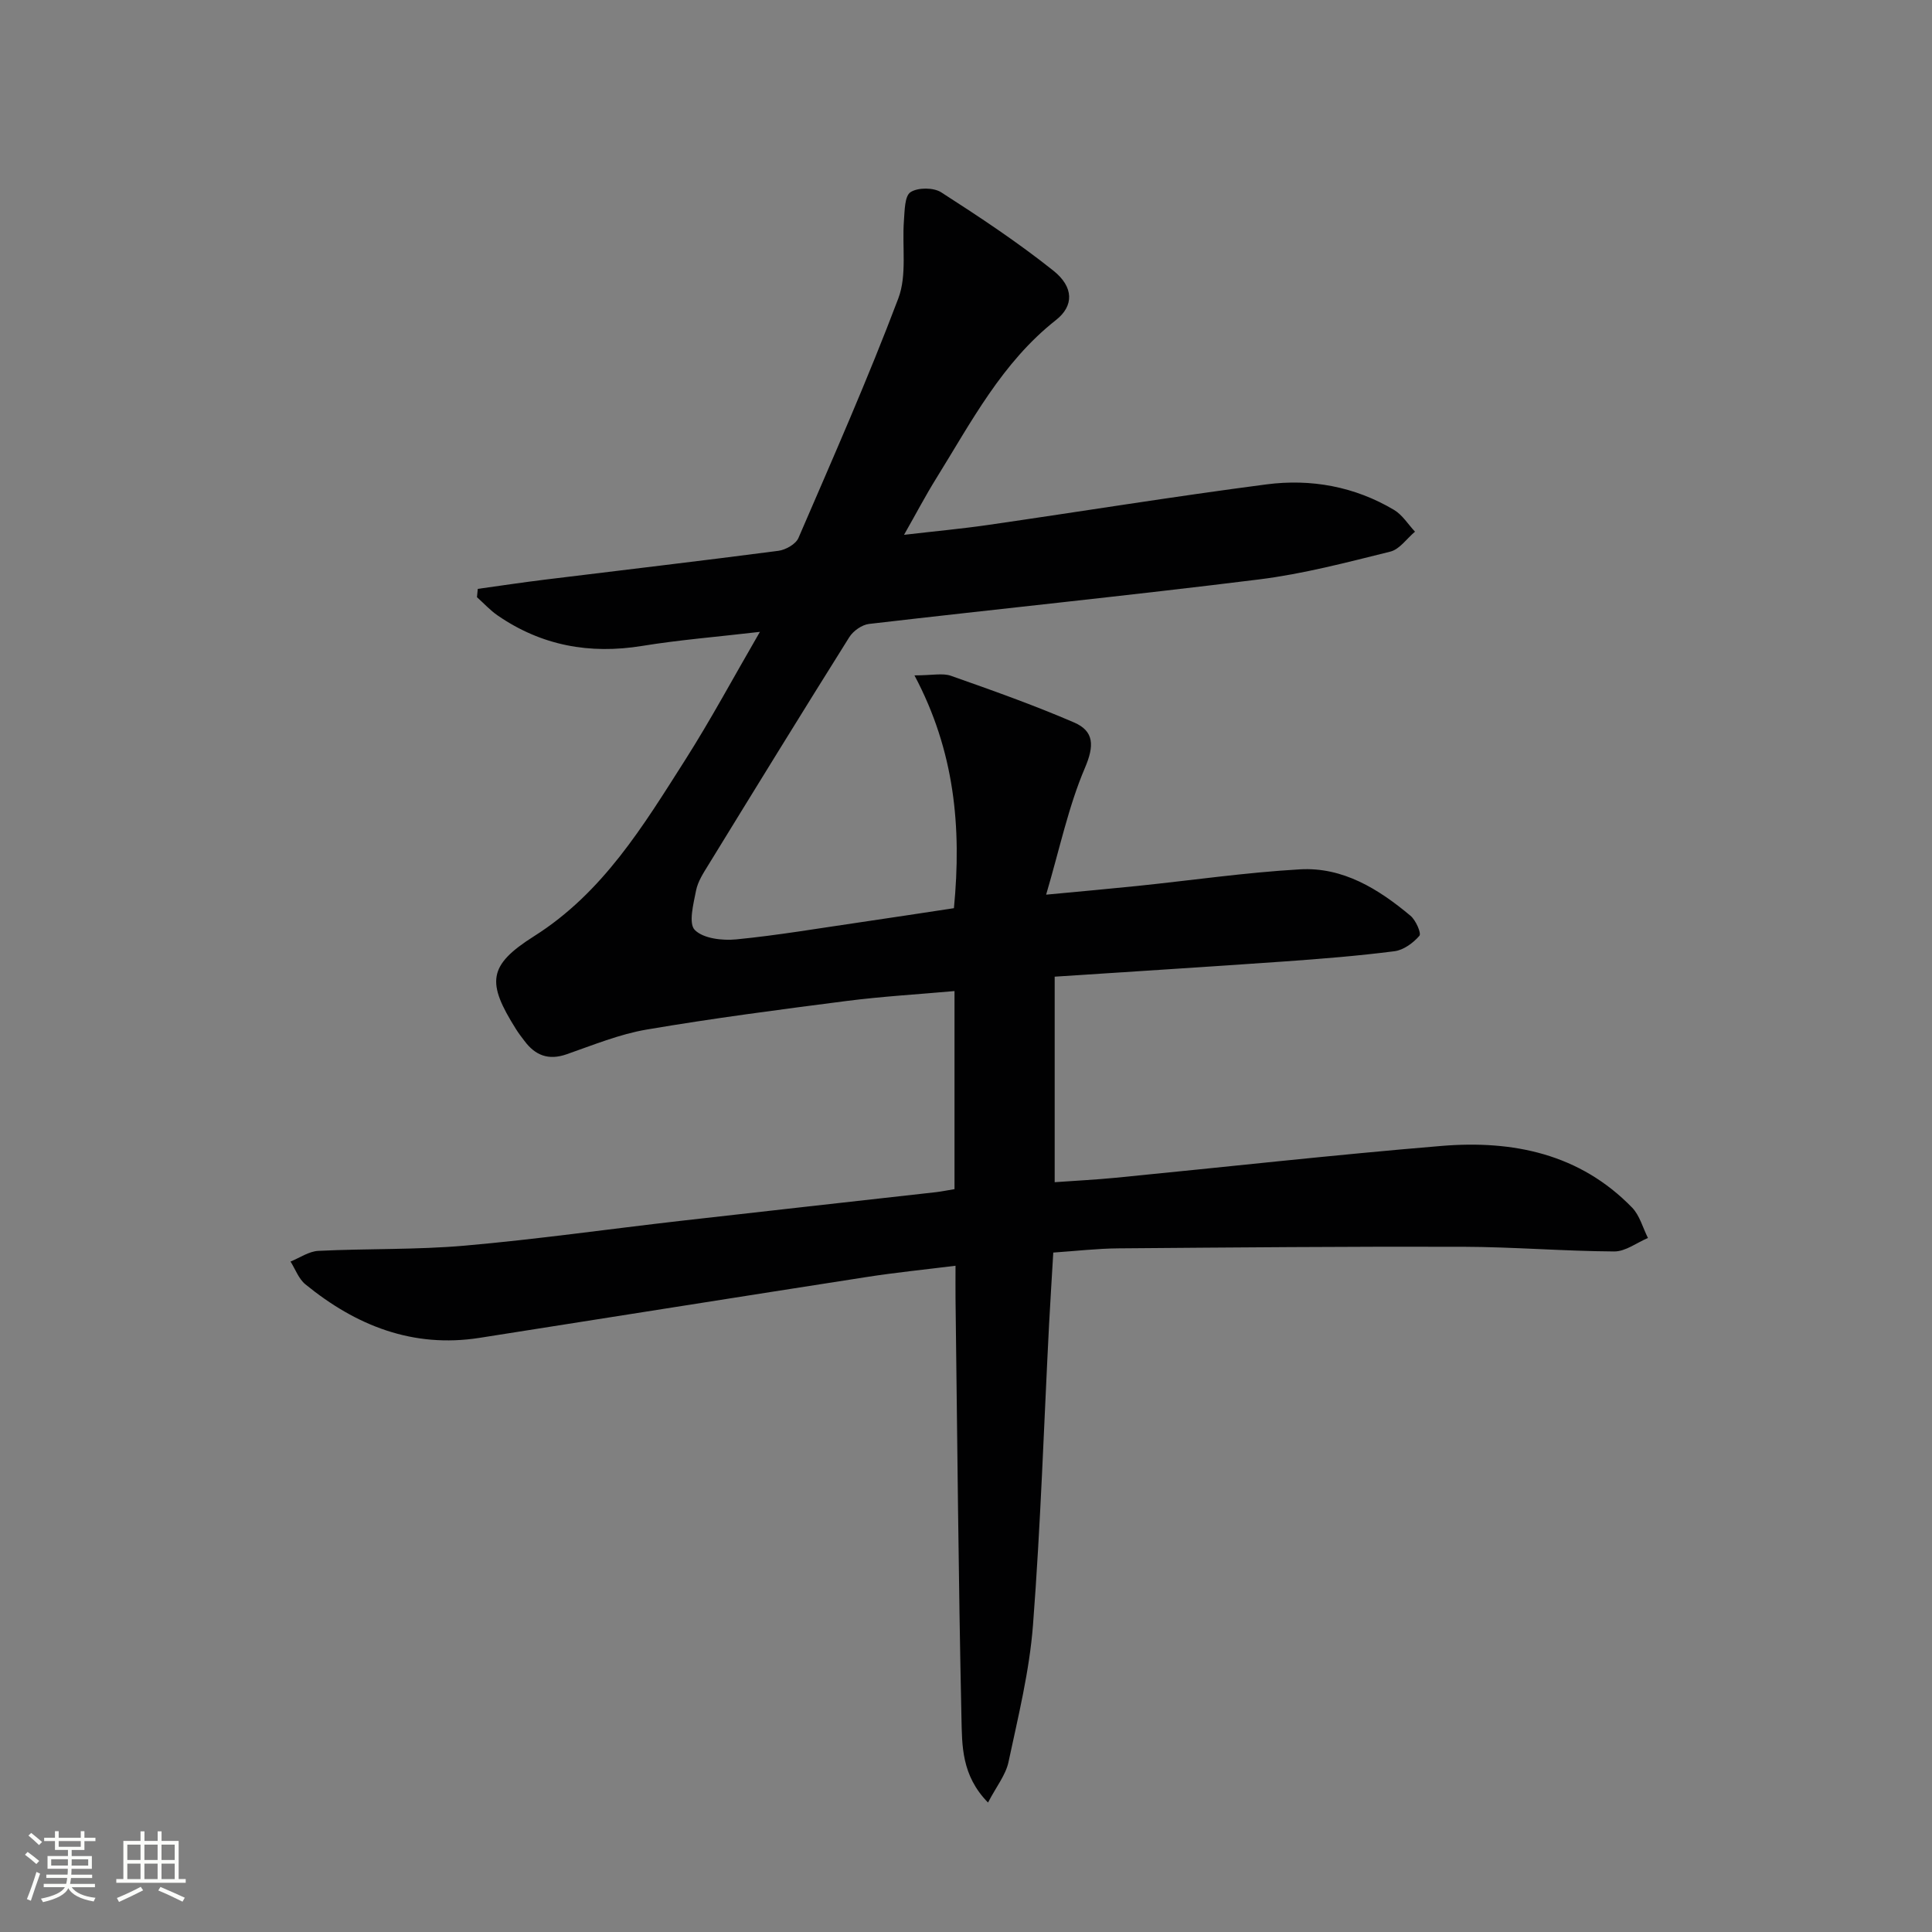 <svg enable-background="new 0 0 400 400" viewBox="0 0 400 400" xmlns="http://www.w3.org/2000/svg"><rect x="0" y="0" width="400" height="400" fill="#808080" stroke="none"/><path d="m5.17 384 .55-.58c.85.61 1.65 1.24 2.4 1.87l-.59.64c-.83-.73-1.62-1.38-2.36-1.93m1.22 9.53-.82-.34c.71-1.76 1.37-3.64 1.98-5.63.24.13.5.25.76.36-.6 1.67-1.24 3.54-1.92 5.61m-.5-13.5.57-.54c.56.44 1.31 1.06 2.26 1.87l-.64.64c-.68-.66-1.41-1.32-2.19-1.97m3.25.46h2.24v-1.36h.77v1.36h4.57v-1.36h.76v1.36h2.28v.69h-2.28v1.84h-2.64v1.26h4.18v2.64h-4.21c0 .45-.02.86-.05 1.21h4.32v.69h-4.38c-.04.34-.1.75-.19 1.22h5.15v.69h-4.82c.87 1.19 2.51 1.92 4.93 2.19-.17.31-.3.57-.37.76-2.77-.49-4.52-1.41-5.26-2.76-.56 1.26-2.3 2.23-5.24 2.9-.12-.24-.26-.48-.43-.72 2.73-.55 4.38-1.34 4.96-2.38h-4.38v-.69h4.65c.1-.38.17-.79.21-1.22h-4.32v-.69h4.4c.03-.34.05-.75.05-1.21h-4.2v-2.64h4.23v-1.26h-2.69v-1.84h-2.24zm1.46 4.46v1.29h3.45c.01-.4.02-.57.01-.53v-.32-.45h-3.46zm1.55-2.59h4.57v-1.19h-4.57zm6.11 2.59h-3.42v.77c-.01.19-.01.37-.02.53h3.44z" fill="#fbfcfa"/><path d="m32.63 379.16h.82v1.98h3.54v7.89h1.46v.78h-14.37v-.78h1.46v-7.89h3.55v-1.98h.82v1.98h2.73v-1.98zm-3.49 11.48.5.73c-1.61.82-3.28 1.63-5 2.41-.13-.27-.28-.55-.44-.82 1.75-.72 3.4-1.49 4.94-2.32m-2.78-5.55h2.73v-3.18h-2.73zm0 3.95h2.73v-3.2h-2.73zm3.54-3.95h2.73v-3.18h-2.73zm0 3.95h2.73v-3.2h-2.73zm7.89 4.68c-1.84-.92-3.51-1.7-5.02-2.32l.45-.73c1.89.8 3.57 1.55 5.04 2.23zm-1.62-11.81h-2.73v3.18h2.73zm-2.73 7.13h2.73v-3.2h-2.73z" fill="#fbfcfa"/><path d="m197.62 246.2c0-13.79 0-27.08 0-41.01-7.61.68-15.01 1.11-22.34 2.05-13.83 1.78-27.66 3.58-41.4 5.92-5.65.96-11.11 3.22-16.58 5.12-3.74 1.3-6.47.24-8.71-2.76-.6-.8-1.22-1.58-1.74-2.42-6.09-9.67-5.9-13.19 3.74-19.28 14.26-9.02 22.57-22.82 31.22-36.4 5.32-8.36 10.02-17.12 15.52-26.6-8.92 1.04-16.7 1.66-24.37 2.91-10.87 1.77-20.84-.05-29.92-6.3-1.56-1.07-2.87-2.52-4.29-3.79.06-.57.11-1.15.17-1.72 4.6-.64 9.19-1.33 13.8-1.9 16.15-1.99 32.31-3.87 48.44-5.98 1.51-.2 3.6-1.38 4.15-2.66 7.1-16.45 14.35-32.86 20.68-49.61 1.82-4.82.75-10.72 1.16-16.11.16-2.06.14-5.07 1.36-5.87 1.52-1 4.78-.99 6.36.03 7.94 5.1 15.84 10.34 23.21 16.21 4.27 3.4 4.27 7.3.56 10.22-11.19 8.8-17.56 21.14-24.83 32.84-2.17 3.49-4.08 7.14-6.64 11.64 6.42-.75 11.92-1.25 17.37-2.04 19.22-2.78 38.39-5.89 57.64-8.4 9.24-1.21 18.29.43 26.44 5.28 1.73 1.03 2.91 2.98 4.34 4.51-1.7 1.42-3.19 3.66-5.12 4.13-9 2.23-18.04 4.62-27.22 5.76-26.87 3.34-53.81 6.08-80.7 9.21-1.47.17-3.28 1.45-4.09 2.75-9.81 15.64-19.48 31.36-29.14 47.1-1.04 1.69-2.21 3.46-2.58 5.35-.54 2.75-1.6 6.81-.26 8.16 1.76 1.78 5.71 2.23 8.58 1.95 8.59-.84 17.11-2.3 25.66-3.54 6.53-.95 13.04-1.96 19.41-2.92 1.62-16.77.15-32.53-8.17-48.2 3.72 0 5.84-.52 7.56.09 8.57 3.02 17.15 6.06 25.49 9.66 4.18 1.81 4.19 4.84 2.24 9.41-3.4 7.96-5.19 16.61-8.03 26.24 7.42-.7 13.14-1.21 18.85-1.8 11.23-1.16 22.42-2.79 33.68-3.44 8.92-.52 16.29 4.07 22.91 9.61 1.1.92 2.29 3.64 1.84 4.15-1.28 1.48-3.28 2.95-5.15 3.19-7.57.97-15.19 1.58-22.81 2.12-15.73 1.11-31.48 2.09-47.55 3.15v42.55c4.22-.3 8.44-.51 12.65-.92 22.49-2.2 44.95-4.72 67.46-6.59 14.75-1.22 28.6 1.61 39.44 12.77 1.58 1.63 2.21 4.17 3.28 6.29-2.32.98-4.65 2.8-6.96 2.79-10.47-.06-20.94-.94-31.41-.97-23.79-.07-47.57.14-71.36.33-4.29.04-8.58.54-13.39.87-.29 5.02-.61 9.94-.87 14.86-1.07 20.76-1.74 41.54-3.33 62.26-.73 9.53-3.07 18.96-5.07 28.35-.57 2.69-2.52 5.09-4.24 8.4-5.52-5.62-5.37-11.84-5.5-17.51-.63-28.97-.86-57.94-1.23-86.92-.02-1.98 0-3.96 0-6.71-6.42.8-12.42 1.4-18.38 2.33-26.73 4.15-53.44 8.41-80.17 12.6-13.8 2.16-25.57-2.53-36.06-11.09-1.38-1.13-2.07-3.12-3.07-4.71 1.91-.77 3.79-2.11 5.74-2.21 10.13-.5 20.33-.2 30.42-1.09 14.89-1.31 29.7-3.42 44.55-5.12 17.65-2.02 35.31-3.96 52.97-5.95 1.14-.14 2.26-.37 3.79-.62z" fill="#010102"/></svg>
